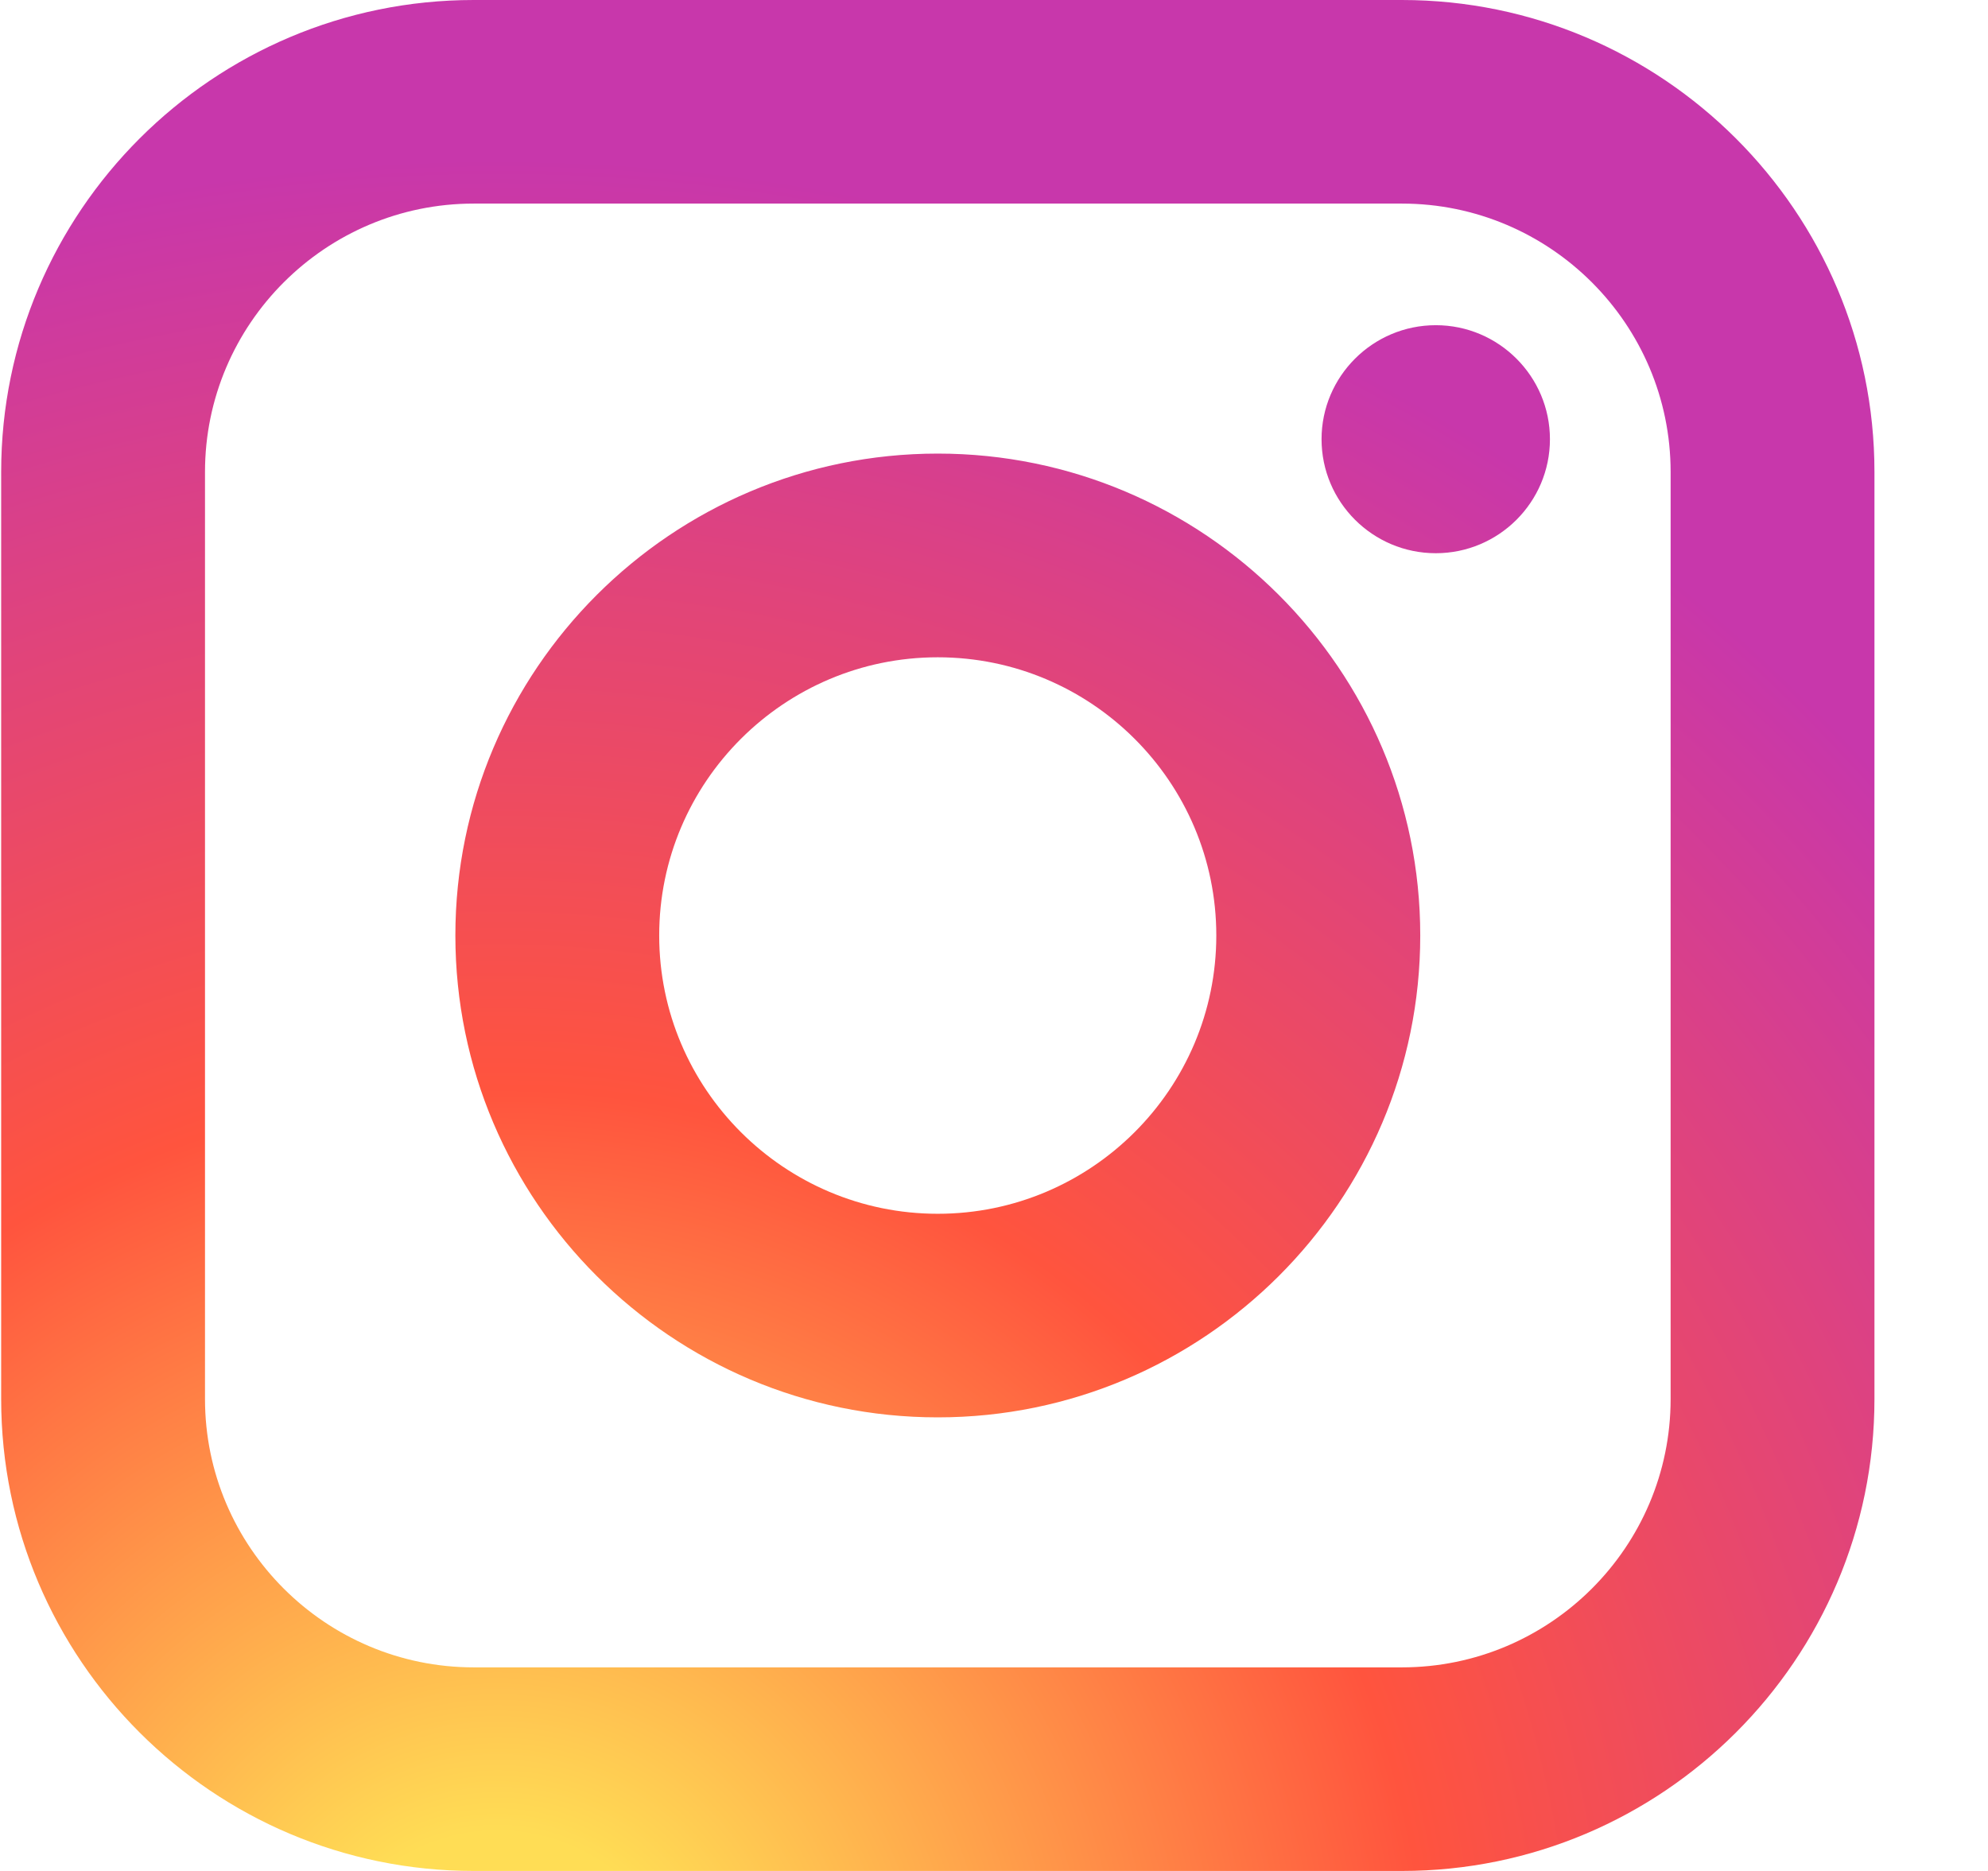 <?xml version="1.0" encoding="UTF-8"?>
<svg xmlns="http://www.w3.org/2000/svg" width="17" height="16" viewBox="0 0 17 16" fill="none">
  <path fill-rule="evenodd" clip-rule="evenodd" d="M11.988 0C14.216 0 16.029 1.811 16.029 4.036V11.964C16.029 14.19 14.216 16 11.988 16H4.051C1.822 16 0.01 14.19 0.01 11.964V4.036C0.01 1.811 1.822 0 4.051 0H11.988ZM11.988 1.741H4.051C2.784 1.741 1.753 2.771 1.753 4.036V11.964C1.753 13.229 2.784 14.259 4.051 14.259H11.988C13.255 14.259 14.286 13.229 14.286 11.964V4.036C14.286 2.771 13.255 1.741 11.988 1.741ZM12.145 8C12.145 5.728 10.294 3.879 8.019 3.879C5.744 3.879 3.894 5.728 3.894 8C3.894 10.272 5.744 12.121 8.019 12.121C10.294 12.121 12.145 10.272 12.145 8ZM8.019 5.621C6.706 5.621 5.637 6.688 5.637 8C5.637 9.312 6.706 10.38 8.019 10.38C9.333 10.38 10.401 9.312 10.401 8C10.401 6.688 9.333 5.621 8.019 5.621ZM13.254 3.756C13.254 3.219 12.816 2.781 12.278 2.781C11.739 2.781 11.301 3.219 11.301 3.756C11.301 4.294 11.739 4.731 12.278 4.731C12.816 4.731 13.254 4.294 13.254 3.756Z" fill="url(#paint0_radial_282_686)"></path>
  <defs>
    <radialGradient id="paint0_radial_282_686" cx="0" cy="0" r="1" gradientUnits="userSpaceOnUse" gradientTransform="translate(4.265 17.232) rotate(-90) scale(15.857 15.876)">
      <stop stop-color="#FFDD55"></stop>
      <stop offset="0.1" stop-color="#FFDD55"></stop>
      <stop offset="0.5" stop-color="#FF543E"></stop>
      <stop offset="1" stop-color="#C837AB"></stop>
    </radialGradient>
  </defs>
</svg>
